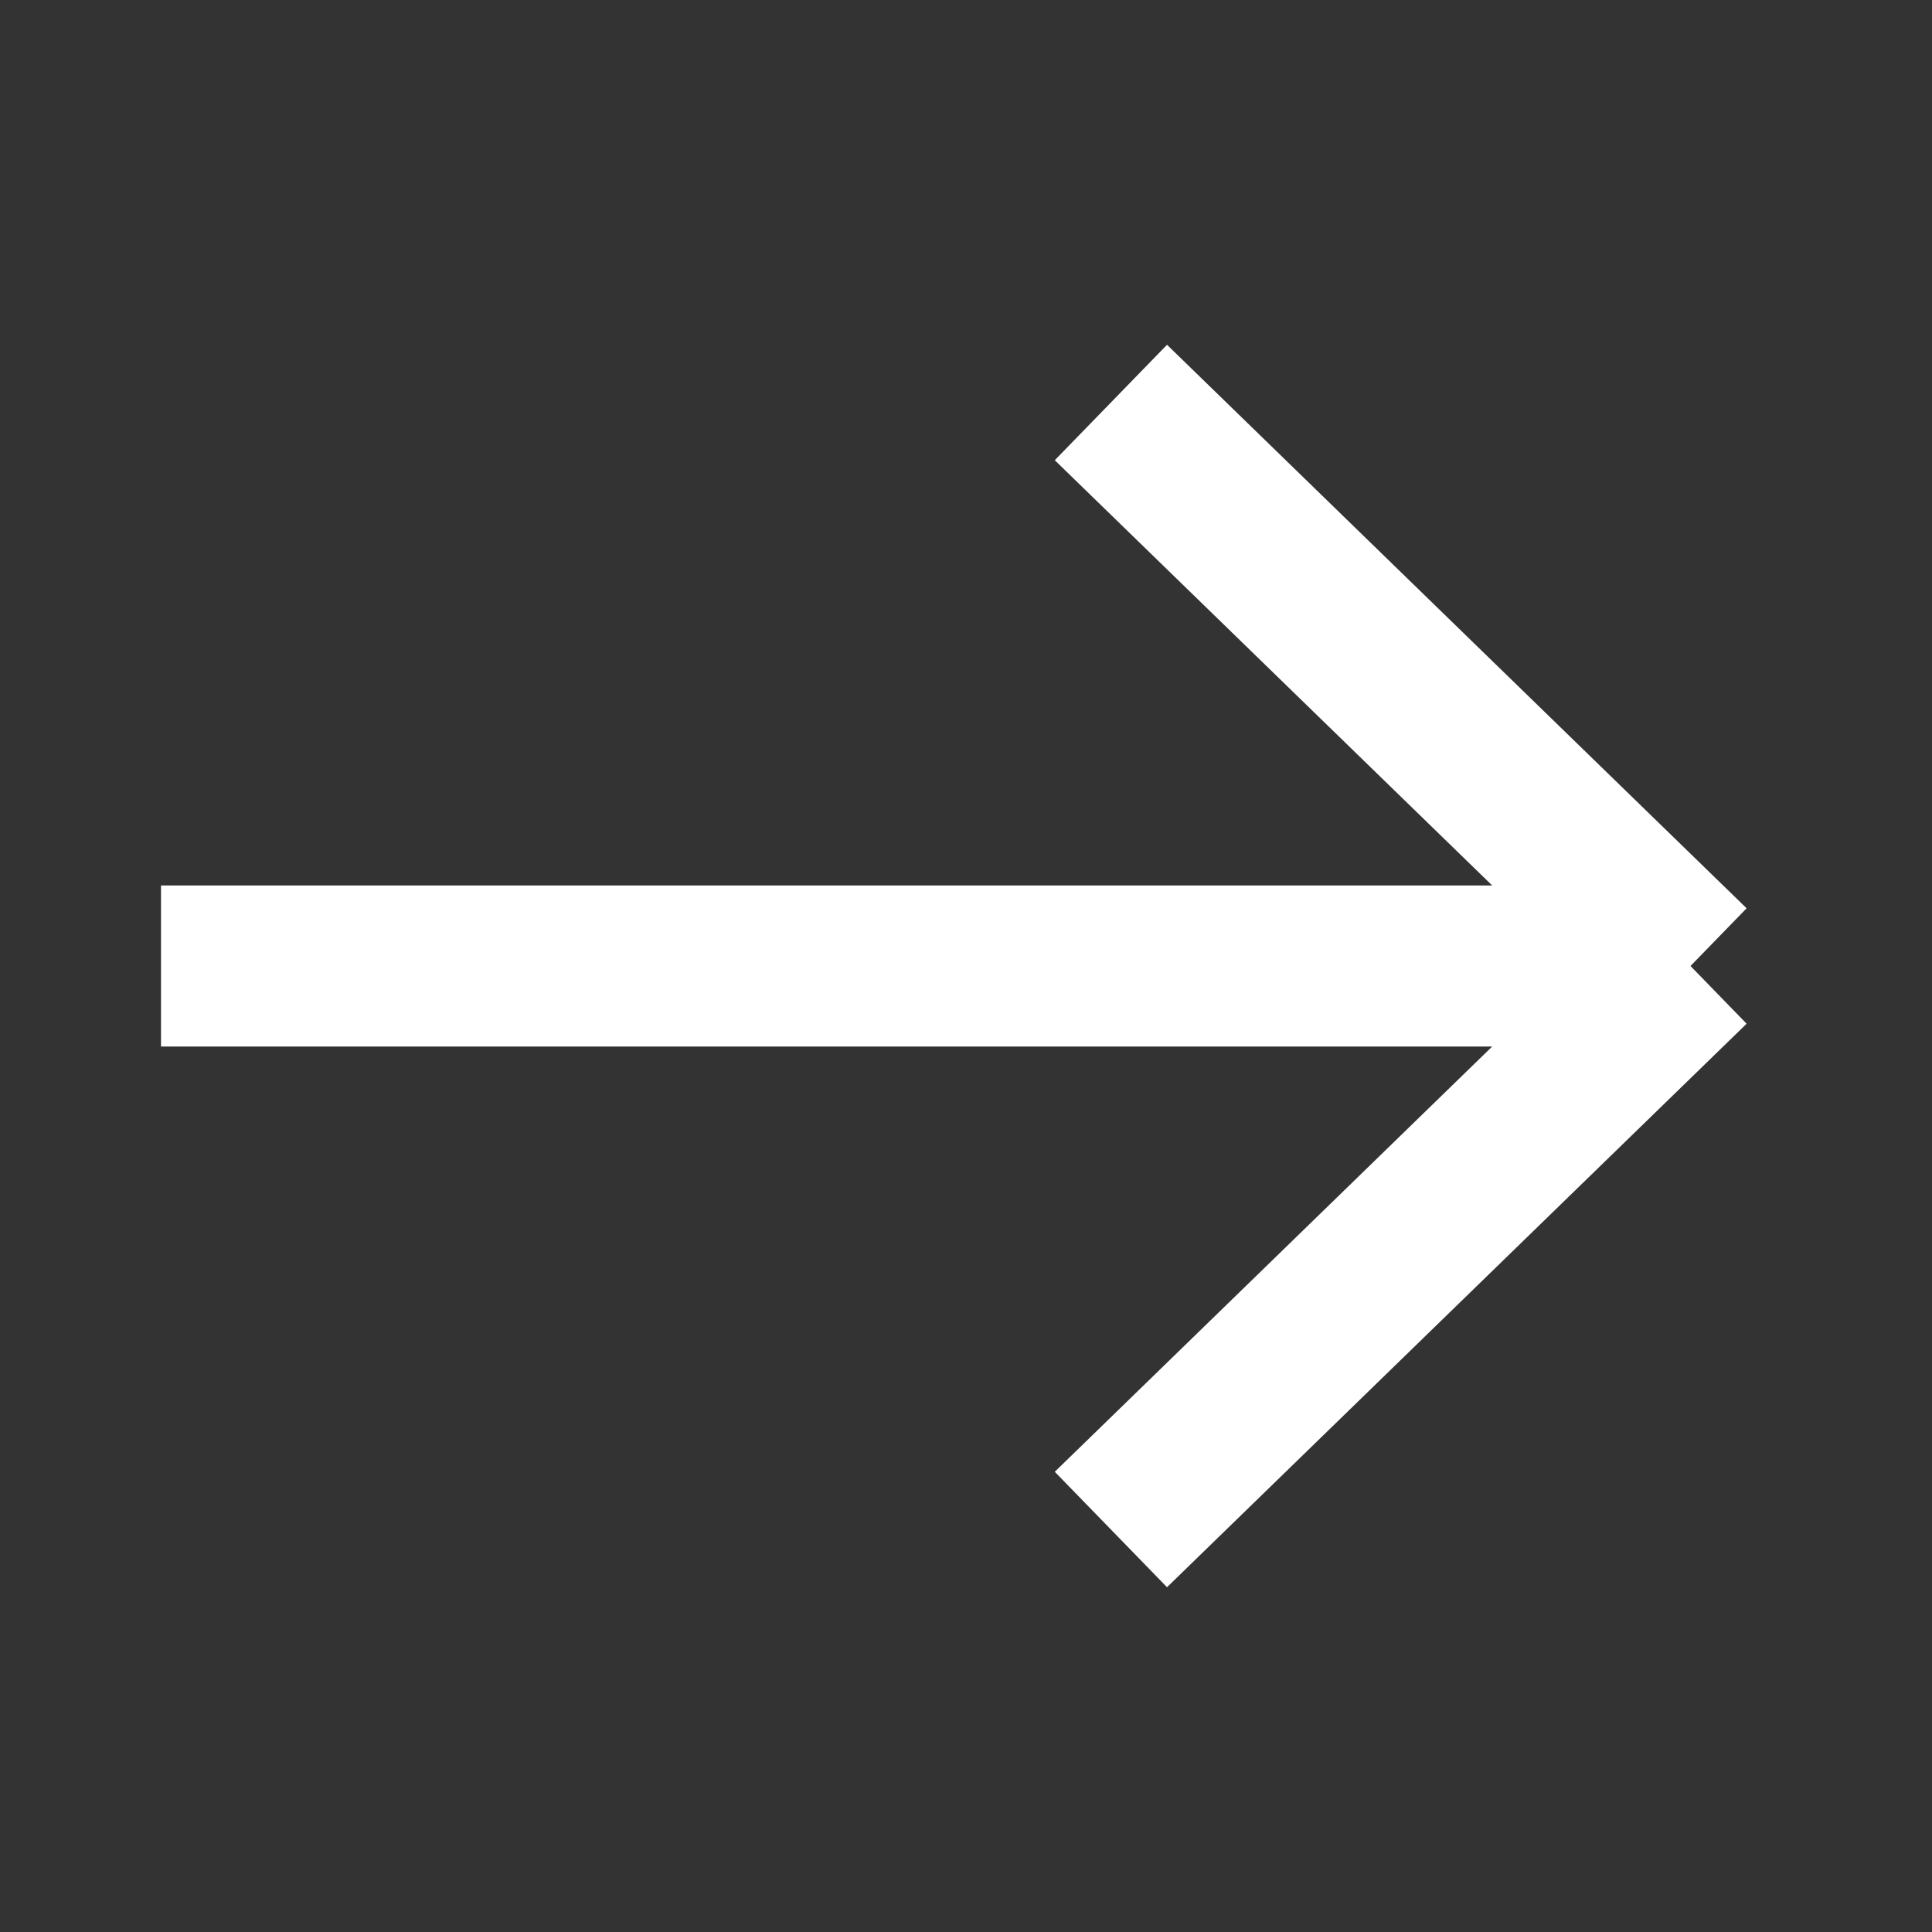 <svg width="12" height="12" viewBox="0 0 12 12" fill="none" xmlns="http://www.w3.org/2000/svg">
<rect x="0" y="0" width="12" height="12" fill="#333333" stroke="none"/>
<path d="M1 6H10.5M10.5 6L6.9 2.5M10.5 6L6.9 9.5" stroke="white"/>
</svg>
